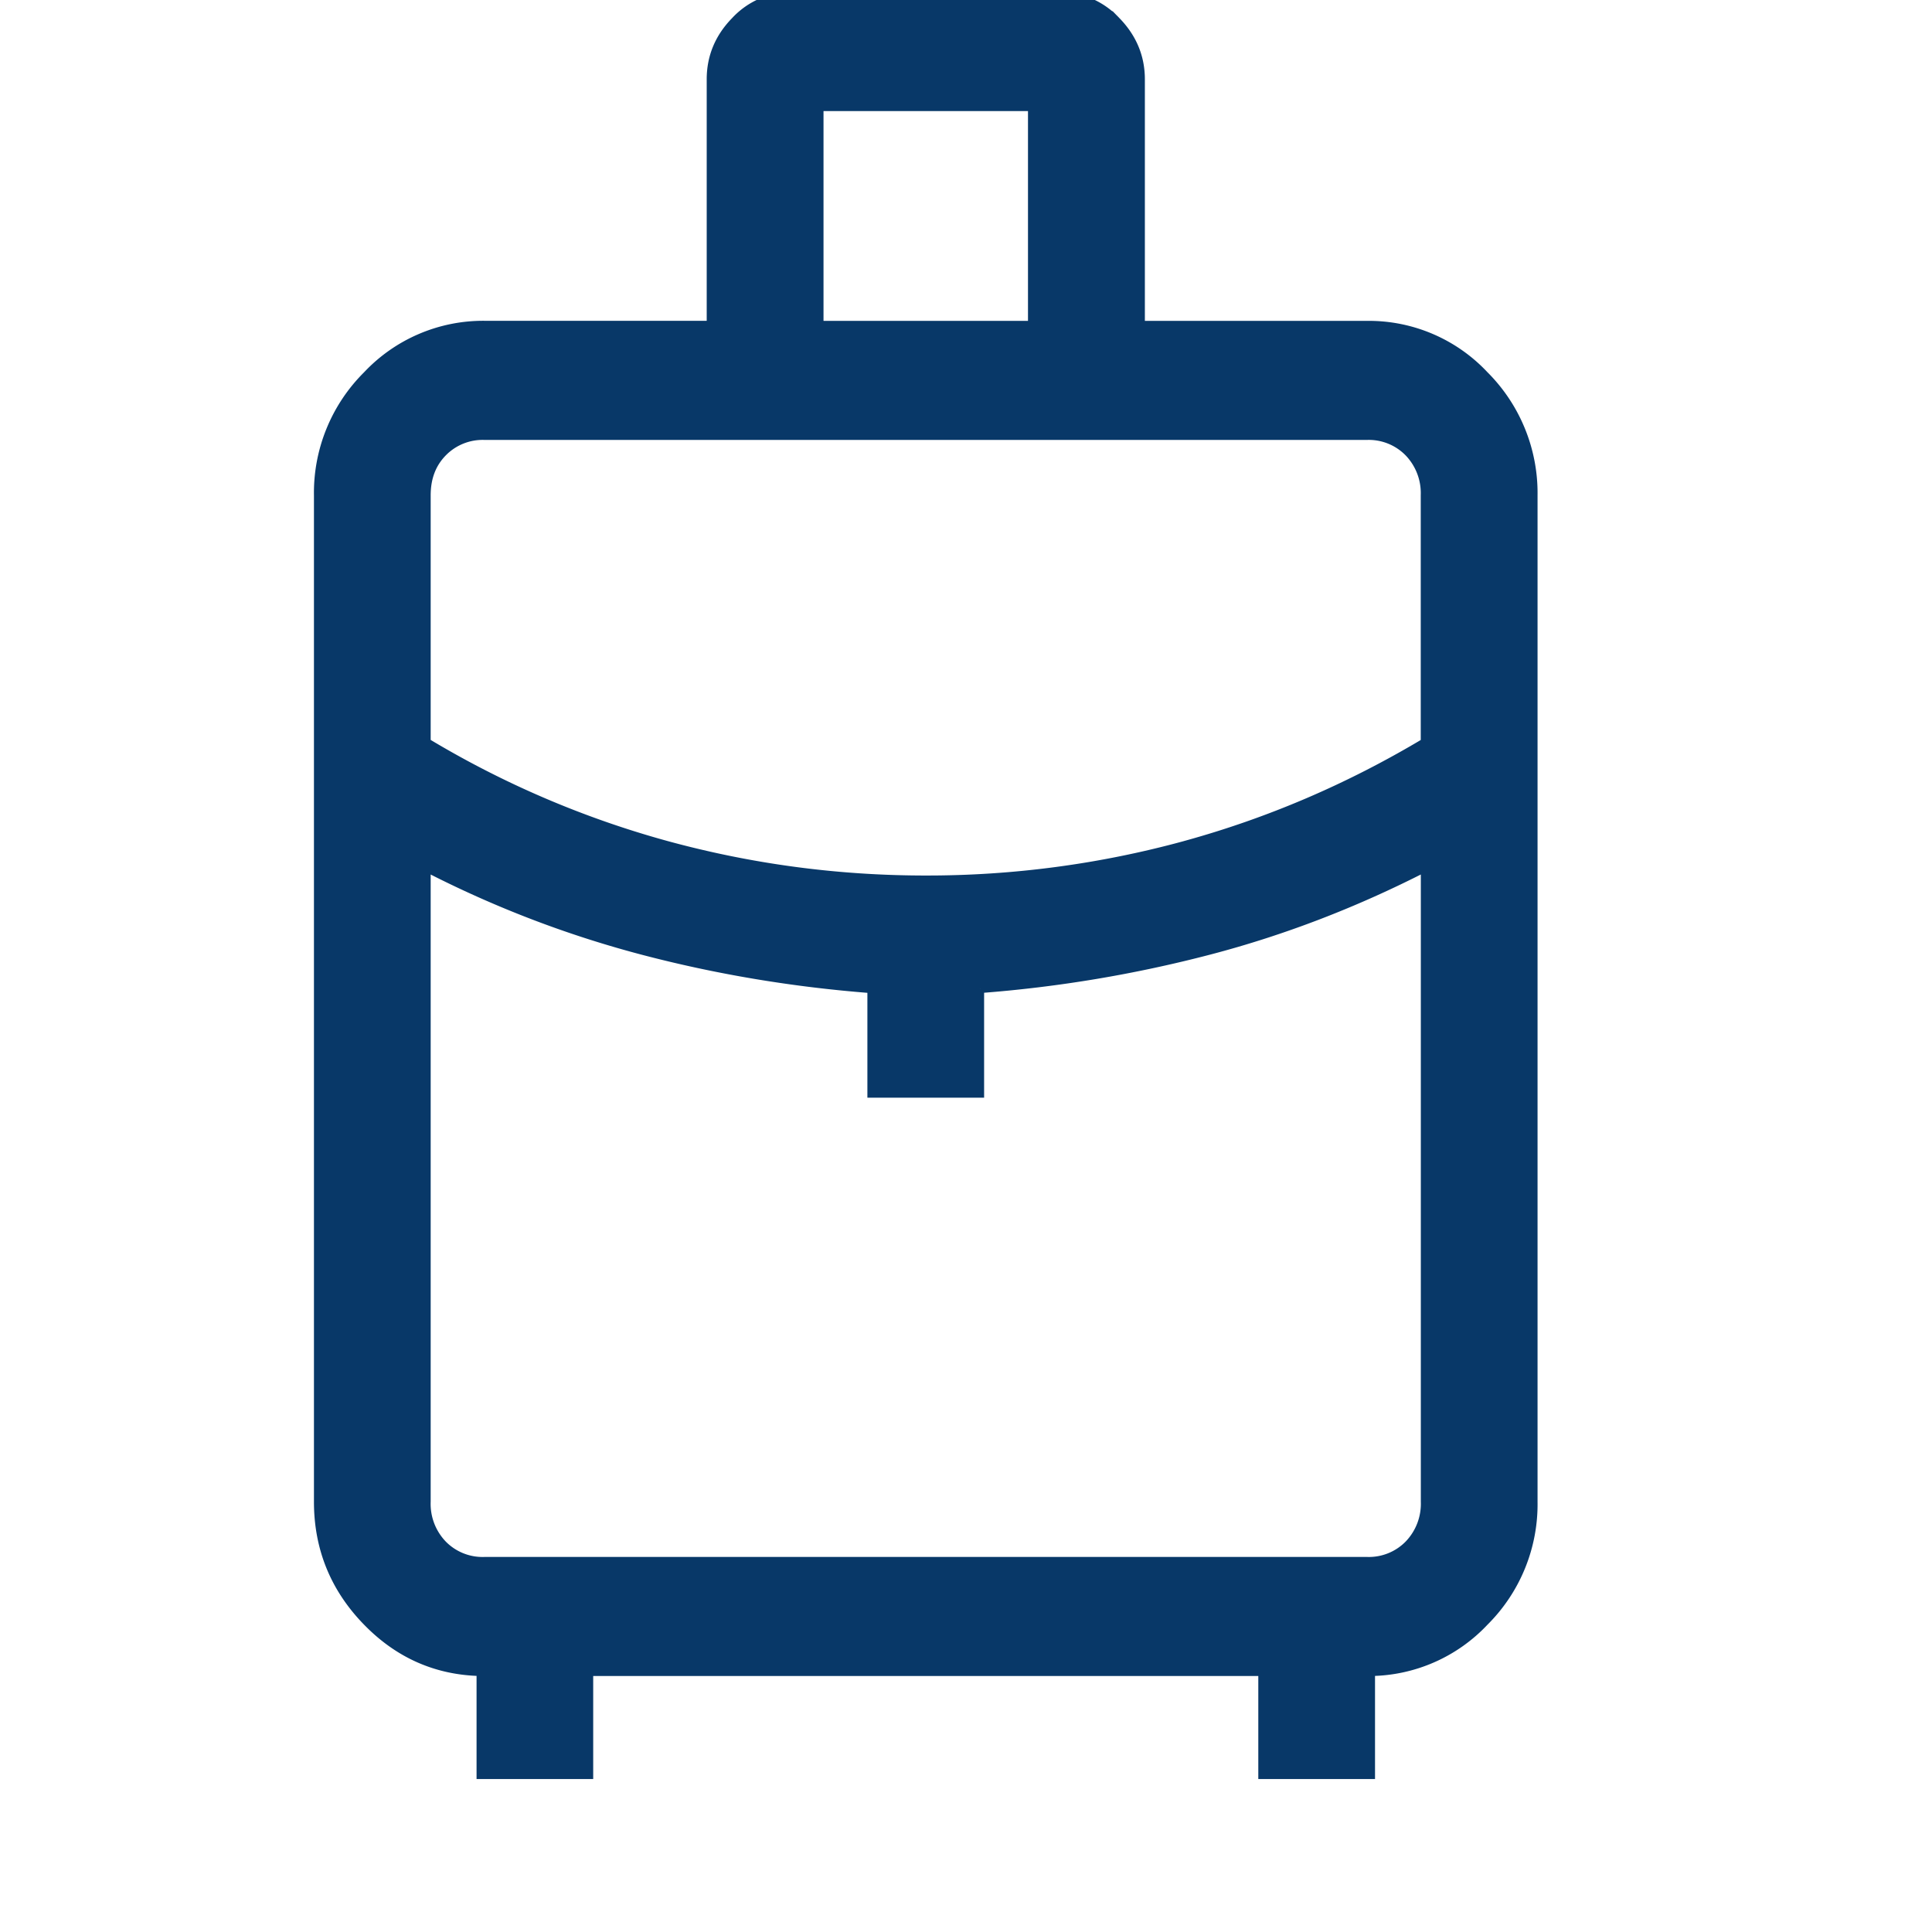 <svg fill="none" height="24" width="24" xmlns="http://www.w3.org/2000/svg"><g clip-path="url(#a)"><path d="M5.97 22v.05H7.319v-1.28h8.362v1.28h1.35v-1.28a1.975 1.975 0 0 0 1.411-.622 2.06 2.06 0 0 0 .608-1.494V6.152a2.07 2.07 0 0 0-.608-1.493 1.969 1.969 0 0 0-1.46-.623h-2.81V.986c0-.279-.102-.521-.303-.727a.964.964 0 0 0-.71-.309H9.84a.962.962 0 0 0-.71.31c-.2.205-.301.447-.301.725v3.05H6.019a1.982 1.982 0 0 0-1.461.625 2.06 2.06 0 0 0-.608 1.494v12.501c0 .58.204 1.078.608 1.492.392.403.864.611 1.412.623V22Zm4.855-8.464v.05h1.35v-1.3a16.032 16.032 0 0 0 2.85-.477c.916-.24 1.807-.583 2.675-1.027v7.872a.726.726 0 0 1-.202.53.69.69 0 0 1-.517.207H6.02a.69.69 0 0 1-.518-.206.726.726 0 0 1-.202-.531v-7.872a13.24 13.24 0 0 0 2.675 1.027c.926.244 1.877.403 2.85.478v1.248Zm1.995-9.5h-2.64V1.33h2.64v2.705Zm1.902 6.46a12.14 12.14 0 0 1-3.222.43c-1.099 0-2.172-.144-3.22-.43A11.89 11.89 0 0 1 5.3 9.22V6.154c0-.22.068-.395.202-.532a.69.69 0 0 1 .517-.207H16.98a.69.69 0 0 1 .517.207.726.726 0 0 1 .202.53v3.069c-.946.565-1.94.99-2.978 1.275Z" stroke-width=".1" stroke="#083868" fill="#083868"></path></g><defs><clipPath id="a"><path d="M0 0h24v24H0z" fill="#fff"></path></clipPath></defs></svg>